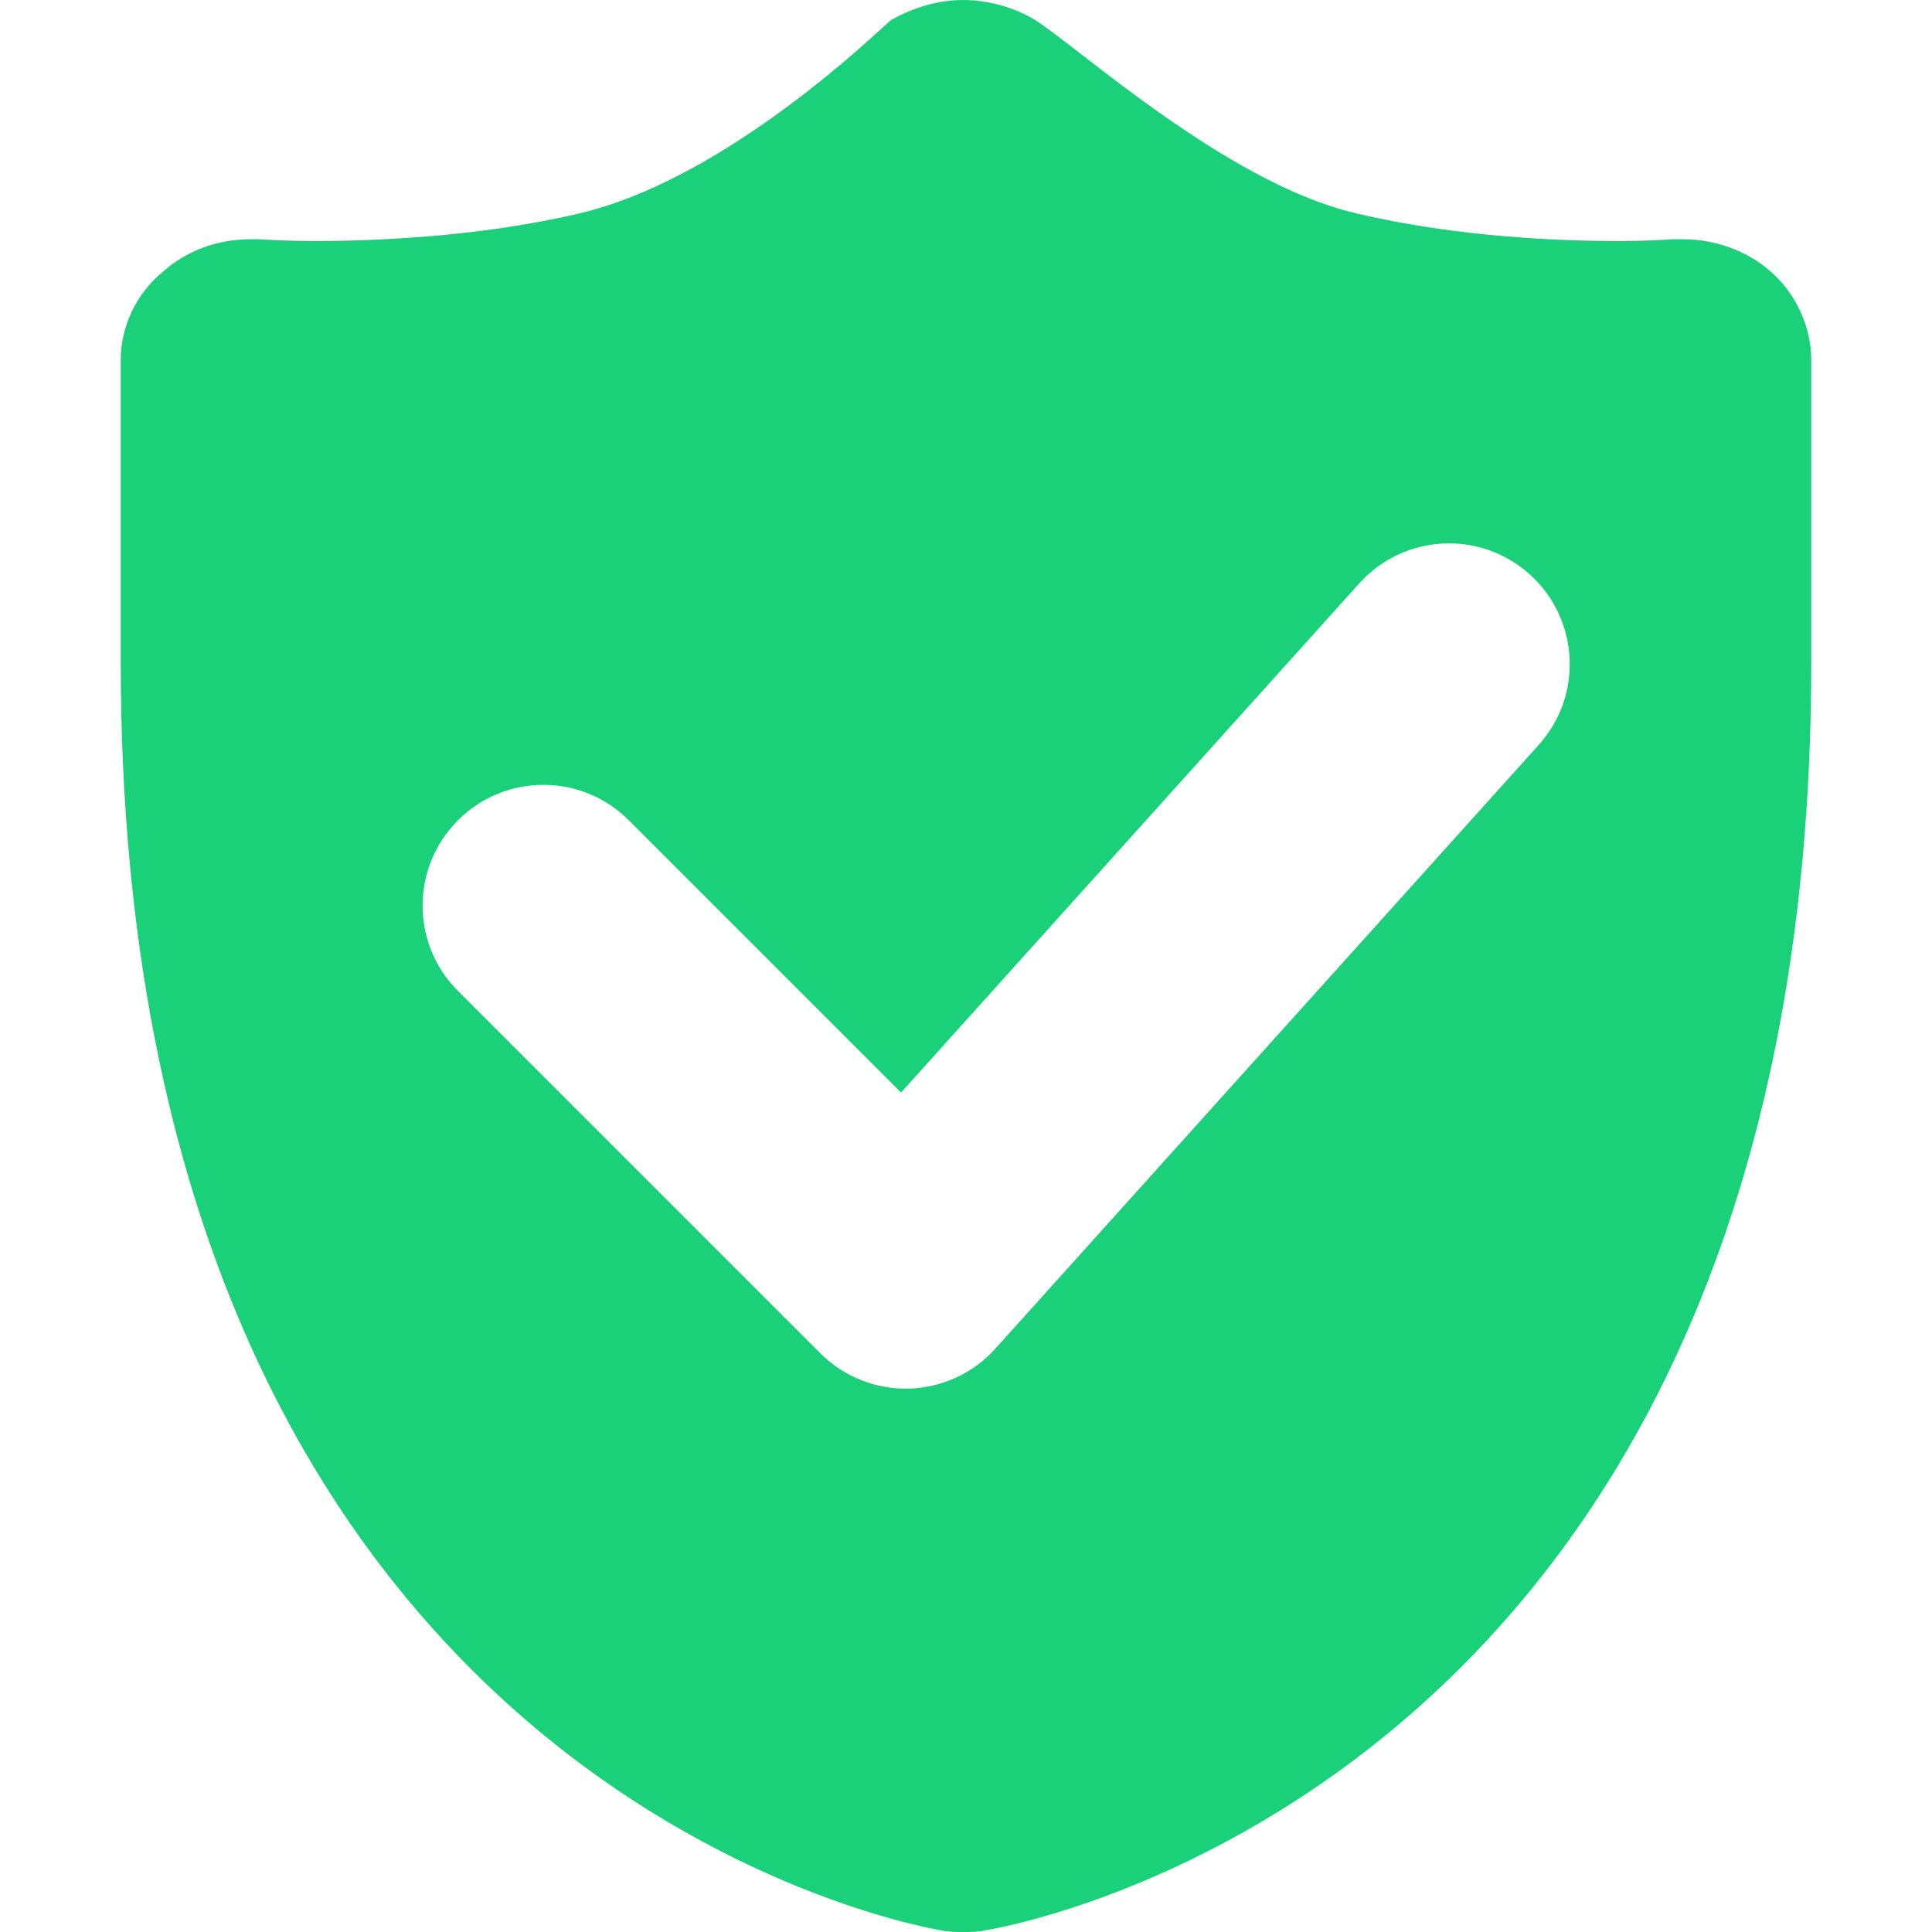 <svg width="16" height="16" viewBox="0 0 16 16" fill="none" xmlns="http://www.w3.org/2000/svg">
<path fill-rule="evenodd" clip-rule="evenodd" d="M13.932 1.981C14.198 1.981 14.466 2.072 14.67 2.254C14.874 2.435 15 2.707 15 2.98V5.49C15 14.745 8.448 15.939 8.165 15.985C8.102 16 8.039 16 7.976 16H7.976H7.976C7.914 16 7.851 16 7.788 15.985C7.521 15.939 1 14.745 1 5.49V2.98C1 2.707 1.126 2.435 1.345 2.254C1.549 2.072 1.801 1.981 2.084 1.981H2.147C2.15 1.981 2.158 1.982 2.173 1.983C2.232 1.986 2.389 1.996 2.618 1.996C3.058 1.996 3.953 1.966 4.786 1.77C5.908 1.513 7.054 0.462 7.322 0.217C7.354 0.188 7.374 0.17 7.379 0.166C7.568 0.06 7.772 0 7.976 0C8.18 0 8.4 0.06 8.573 0.166C8.656 0.219 8.786 0.319 8.95 0.446C9.497 0.869 10.422 1.584 11.245 1.77C12.077 1.966 12.941 1.996 13.397 1.996C13.612 1.996 13.766 1.987 13.826 1.983C13.841 1.982 13.85 1.981 13.853 1.981H13.932ZM12.743 6.169C13.113 5.758 13.079 5.126 12.669 4.757C12.258 4.387 11.626 4.421 11.257 4.831L7.462 9.048L5.207 6.793C4.817 6.402 4.183 6.402 3.793 6.793C3.402 7.183 3.402 7.817 3.793 8.207L6.793 11.207C6.987 11.401 7.252 11.507 7.526 11.5C7.801 11.492 8.06 11.373 8.243 11.169L12.743 6.169Z" fill="#1AD079"/>
</svg>
